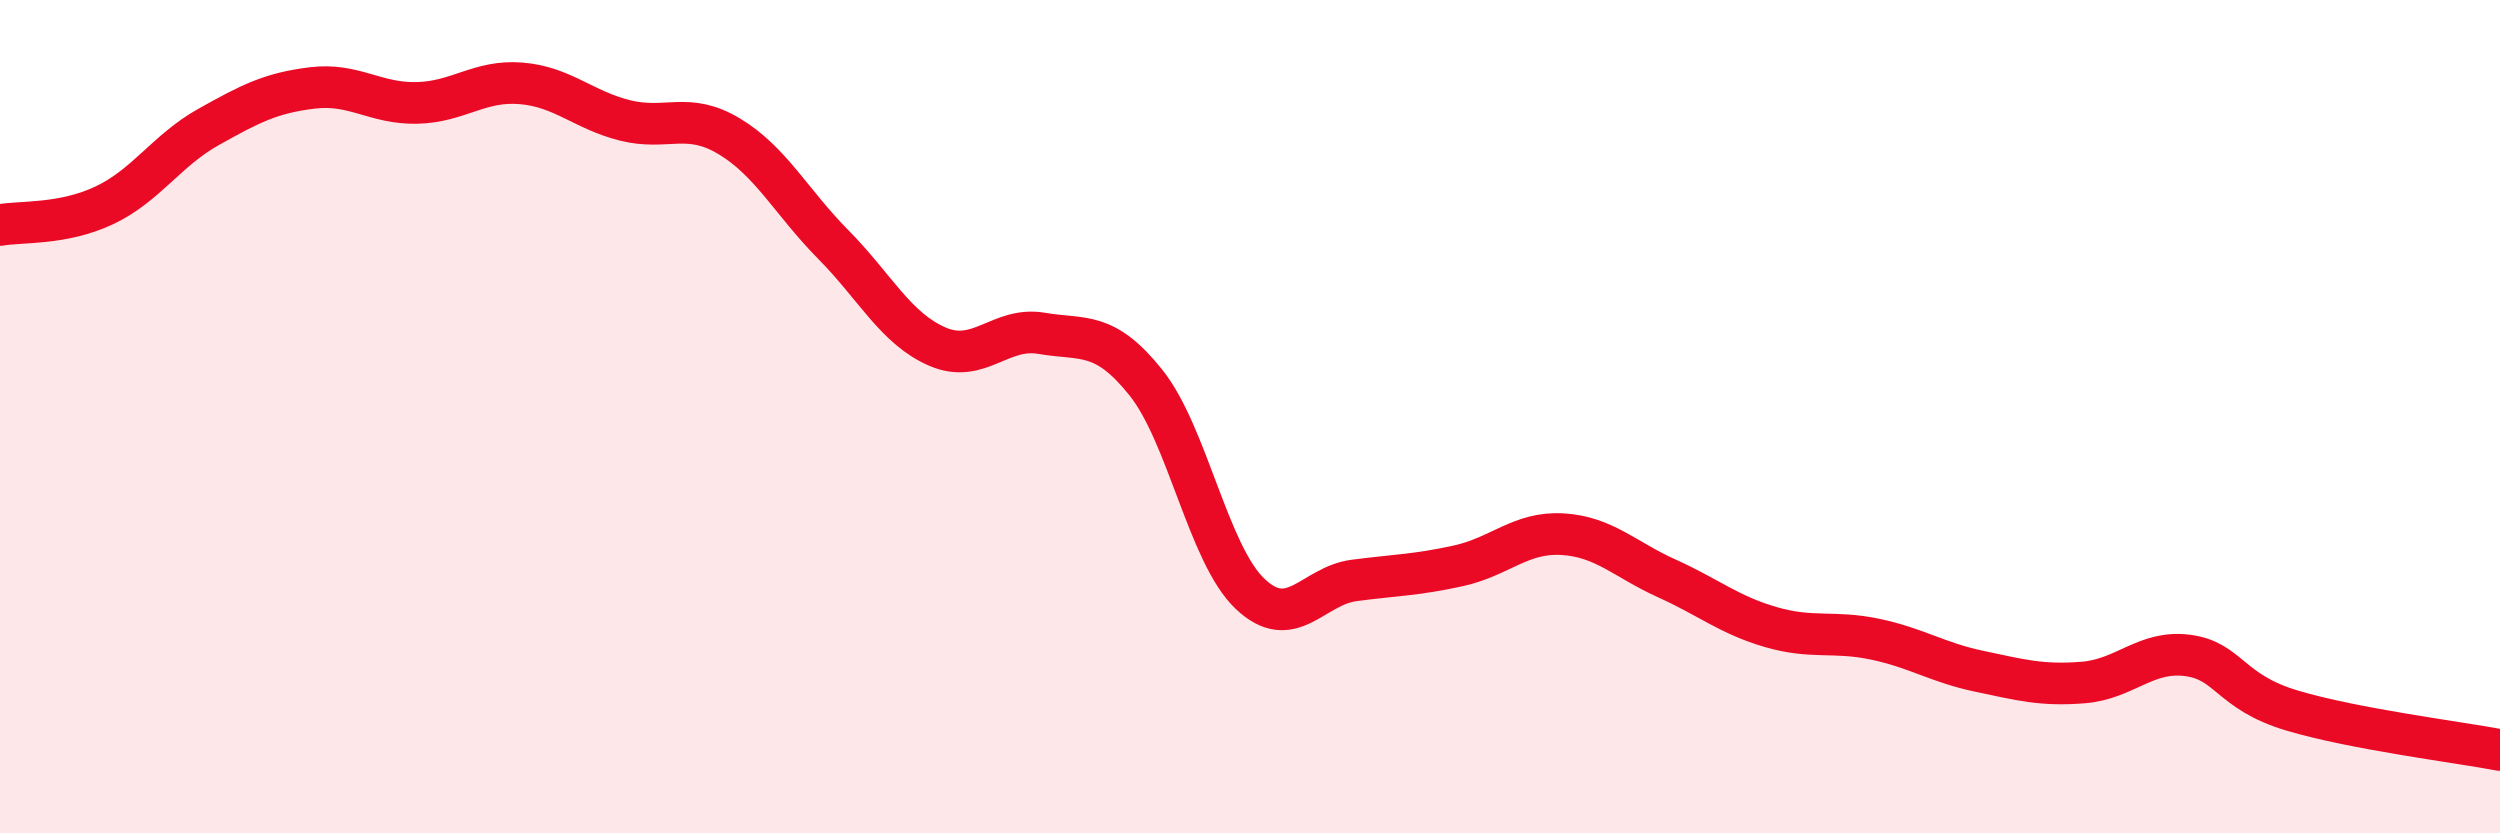 
    <svg width="60" height="20" viewBox="0 0 60 20" xmlns="http://www.w3.org/2000/svg">
      <path
        d="M 0,5.4 C 0.5,5.31 1.5,5.4 2.5,4.93 C 3.5,4.46 4,3.61 5,3.05 C 6,2.49 6.5,2.23 7.5,2.11 C 8.5,1.99 9,2.49 10,2.47 C 11,2.45 11.5,1.92 12.5,2 C 13.5,2.08 14,2.64 15,2.89 C 16,3.14 16.5,2.67 17.5,3.27 C 18.5,3.87 19,4.86 20,5.87 C 21,6.88 21.5,7.89 22.5,8.32 C 23.5,8.75 24,7.83 25,8 C 26,8.17 26.5,7.93 27.5,9.18 C 28.5,10.43 29,13.3 30,14.25 C 31,15.2 31.5,14.06 32.5,13.93 C 33.5,13.8 34,13.8 35,13.58 C 36,13.36 36.5,12.76 37.5,12.82 C 38.5,12.88 39,13.43 40,13.88 C 41,14.33 41.5,14.76 42.5,15.05 C 43.5,15.34 44,15.13 45,15.34 C 46,15.55 46.5,15.9 47.5,16.11 C 48.5,16.32 49,16.46 50,16.38 C 51,16.3 51.5,15.6 52.5,15.73 C 53.5,15.86 53.5,16.6 55,17.05 C 56.5,17.5 59,17.81 60,18L60 20L0 20Z"
        fill="#EB0A25"
        opacity="0.1"
        stroke-linecap="round"
        stroke-linejoin="round"
      />
      <path
        d="M 0,5.4 C 0.5,5.31 1.5,5.4 2.5,4.93 C 3.5,4.46 4,3.61 5,3.05 C 6,2.49 6.5,2.23 7.5,2.11 C 8.5,1.99 9,2.49 10,2.47 C 11,2.45 11.5,1.92 12.5,2 C 13.5,2.08 14,2.64 15,2.89 C 16,3.14 16.5,2.67 17.5,3.27 C 18.5,3.87 19,4.86 20,5.87 C 21,6.88 21.5,7.89 22.5,8.32 C 23.5,8.75 24,7.83 25,8 C 26,8.17 26.5,7.93 27.5,9.18 C 28.5,10.43 29,13.3 30,14.25 C 31,15.2 31.5,14.06 32.5,13.93 C 33.5,13.8 34,13.8 35,13.58 C 36,13.36 36.5,12.76 37.5,12.82 C 38.5,12.88 39,13.43 40,13.88 C 41,14.33 41.5,14.76 42.5,15.05 C 43.5,15.34 44,15.13 45,15.34 C 46,15.55 46.5,15.9 47.5,16.11 C 48.5,16.32 49,16.46 50,16.38 C 51,16.3 51.5,15.6 52.5,15.73 C 53.5,15.86 53.5,16.6 55,17.05 C 56.5,17.5 59,17.81 60,18"
        stroke="#EB0A25"
        stroke-width="1"
        fill="none"
        stroke-linecap="round"
        stroke-linejoin="round"
      />
    </svg>
  